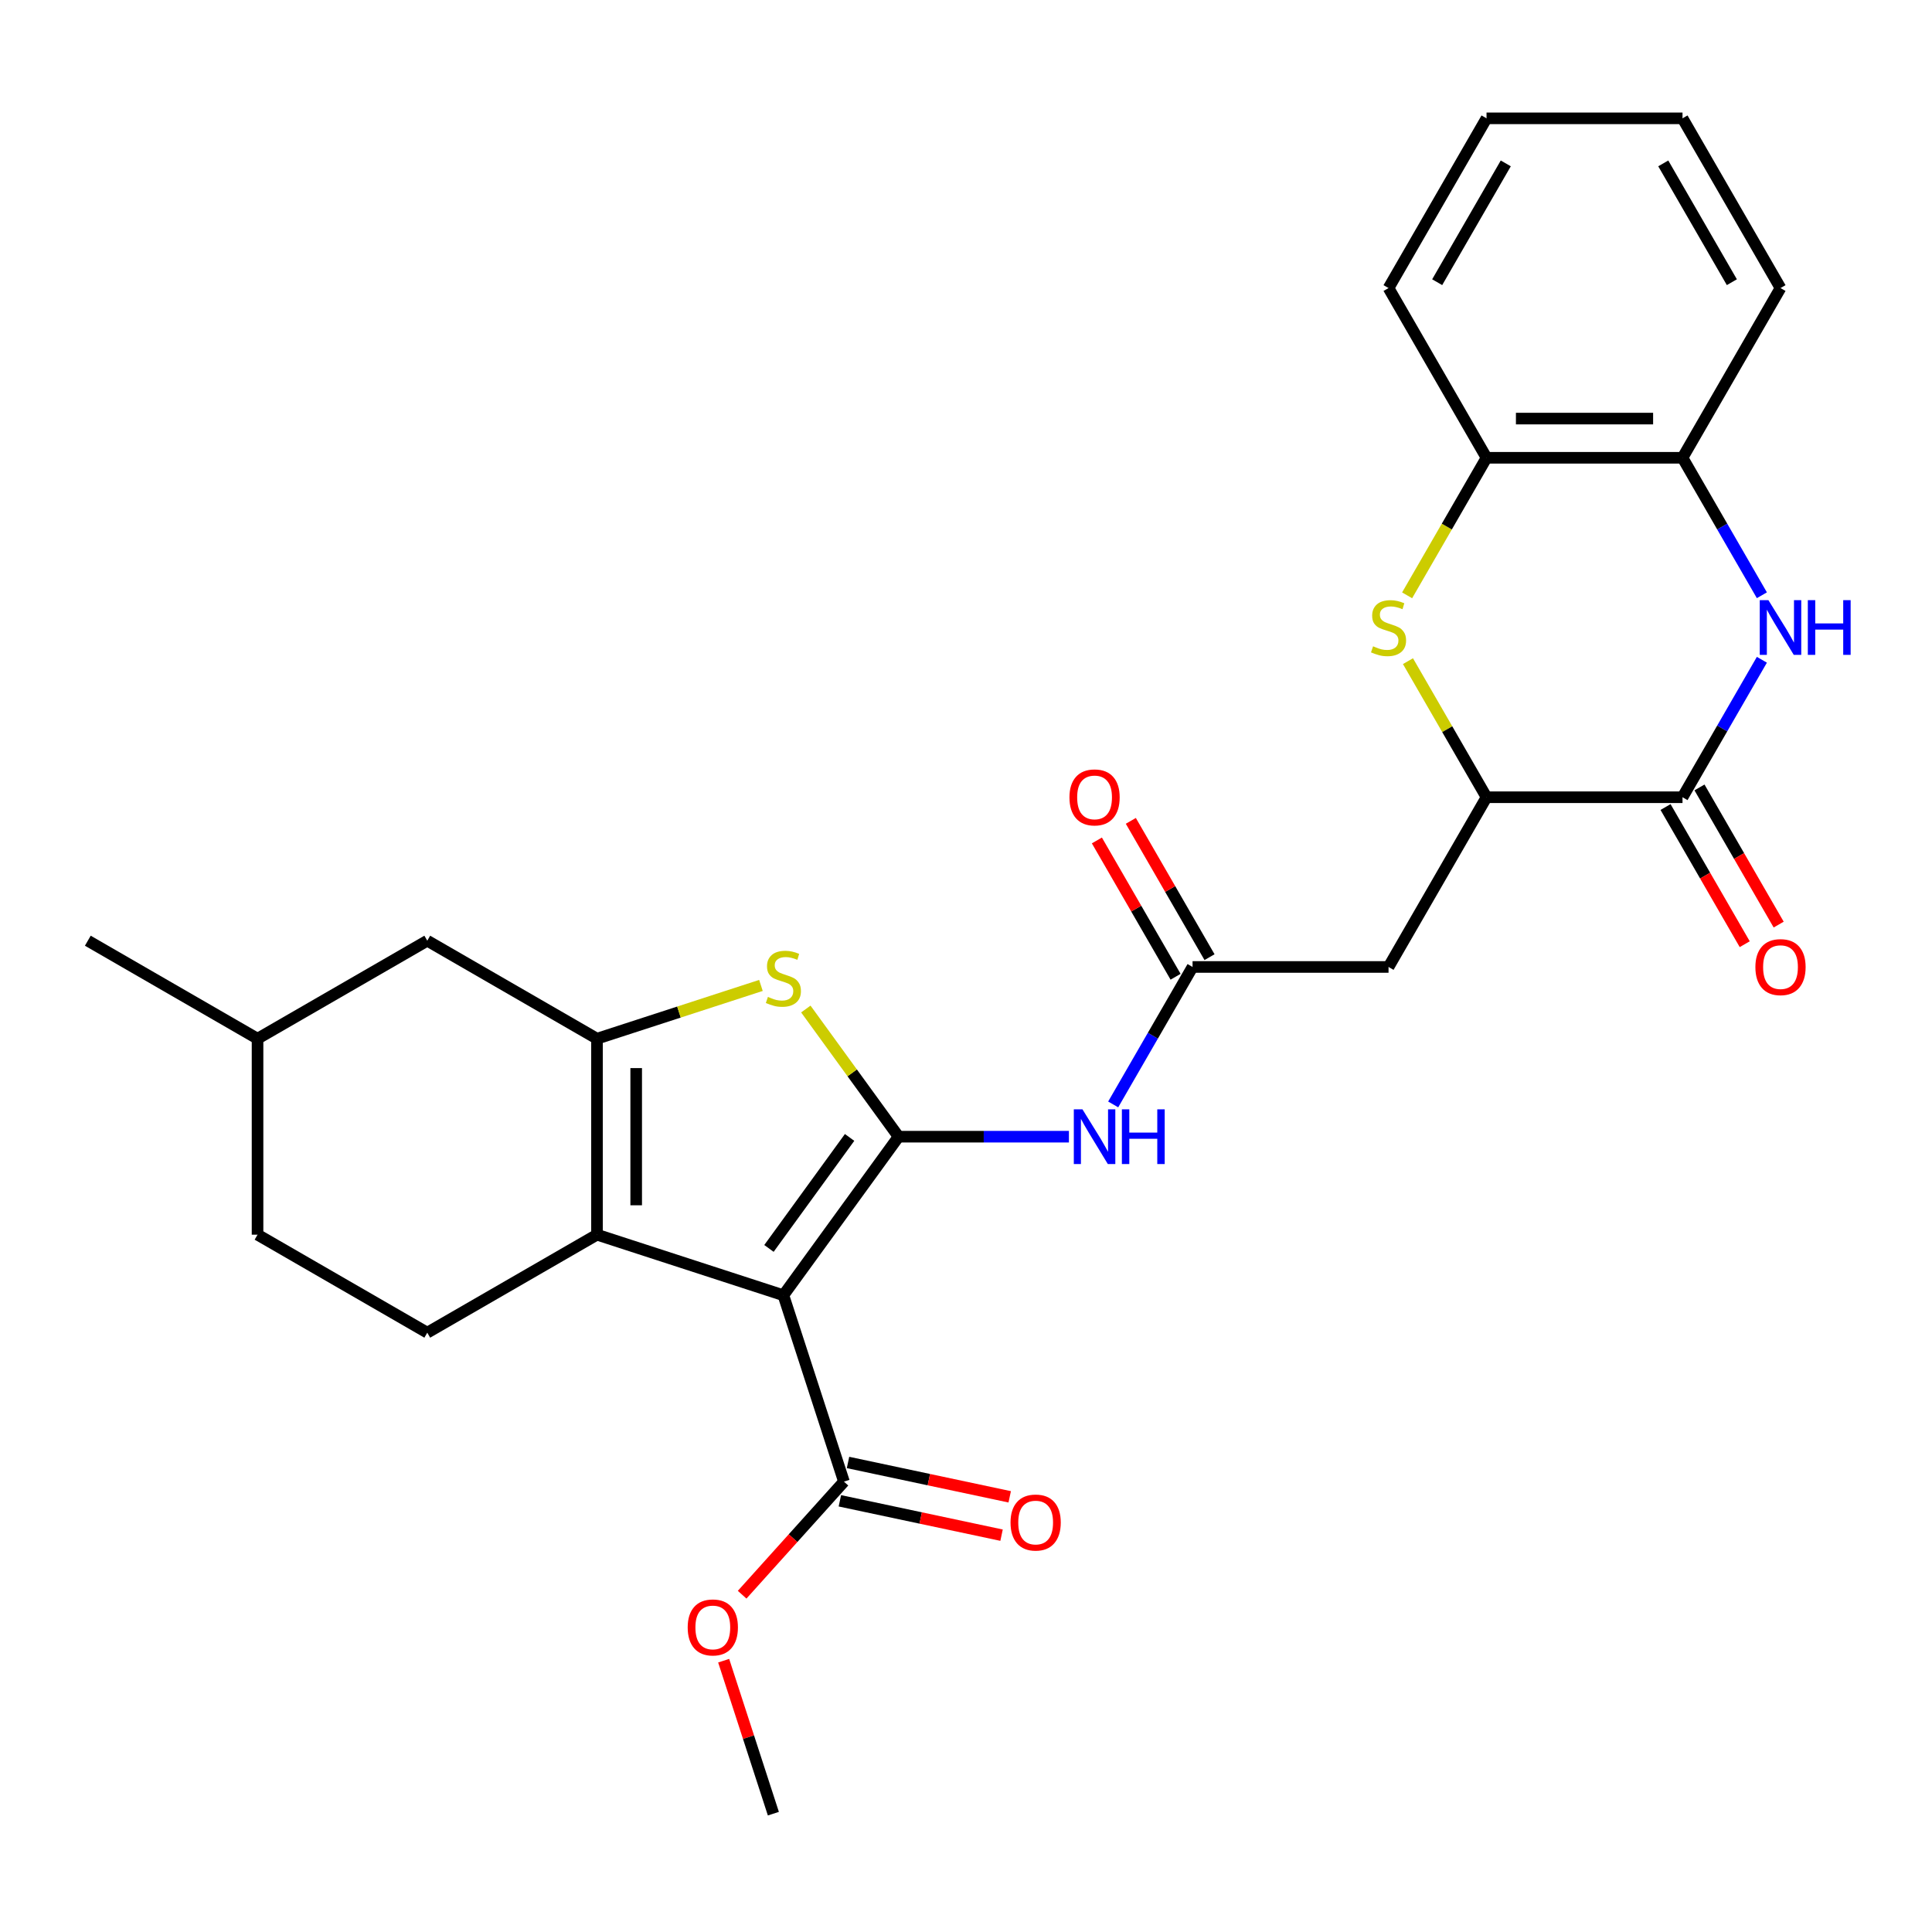 <?xml version='1.0' encoding='iso-8859-1'?>
<svg version='1.1' baseProfile='full'
              xmlns='http://www.w3.org/2000/svg'
                      xmlns:rdkit='http://www.rdkit.org/xml'
                      xmlns:xlink='http://www.w3.org/1999/xlink'
                  xml:space='preserve'
width='1000px' height='1000px' viewBox='0 0 1000 1000'>
<!-- END OF HEADER -->
<rect style='opacity:1.0;fill:#FFFFFF;stroke:none' width='1000' height='1000' x='0' y='0'> </rect>
<path class='bond-0' d='M 465.105,588.348 L 405.479,670.415' style='fill:none;fill-rule:evenodd;stroke:#000000;stroke-width:6px;stroke-linecap:butt;stroke-linejoin:miter;stroke-opacity:1' />
<path class='bond-0' d='M 439.747,588.733 L 398.01,646.18' style='fill:none;fill-rule:evenodd;stroke:#000000;stroke-width:6px;stroke-linecap:butt;stroke-linejoin:miter;stroke-opacity:1' />
<path class='bond-3' d='M 465.105,588.348 L 441.1,555.309' style='fill:none;fill-rule:evenodd;stroke:#000000;stroke-width:6px;stroke-linecap:butt;stroke-linejoin:miter;stroke-opacity:1' />
<path class='bond-3' d='M 441.1,555.309 L 417.095,522.269' style='fill:none;fill-rule:evenodd;stroke:#CCCC00;stroke-width:6px;stroke-linecap:butt;stroke-linejoin:miter;stroke-opacity:1' />
<path class='bond-7' d='M 465.105,588.348 L 509.187,588.348' style='fill:none;fill-rule:evenodd;stroke:#000000;stroke-width:6px;stroke-linecap:butt;stroke-linejoin:miter;stroke-opacity:1' />
<path class='bond-7' d='M 509.187,588.348 L 553.269,588.348' style='fill:none;fill-rule:evenodd;stroke:#0000FF;stroke-width:6px;stroke-linecap:butt;stroke-linejoin:miter;stroke-opacity:1' />
<path class='bond-1' d='M 405.479,670.415 L 309.004,639.068' style='fill:none;fill-rule:evenodd;stroke:#000000;stroke-width:6px;stroke-linecap:butt;stroke-linejoin:miter;stroke-opacity:1' />
<path class='bond-9' d='M 405.479,670.415 L 436.826,766.891' style='fill:none;fill-rule:evenodd;stroke:#000000;stroke-width:6px;stroke-linecap:butt;stroke-linejoin:miter;stroke-opacity:1' />
<path class='bond-14' d='M 309.004,639.068 L 221.154,689.788' style='fill:none;fill-rule:evenodd;stroke:#000000;stroke-width:6px;stroke-linecap:butt;stroke-linejoin:miter;stroke-opacity:1' />
<path class='bond-28' d='M 309.004,639.068 L 309.004,537.628' style='fill:none;fill-rule:evenodd;stroke:#000000;stroke-width:6px;stroke-linecap:butt;stroke-linejoin:miter;stroke-opacity:1' />
<path class='bond-28' d='M 329.292,623.852 L 329.292,552.844' style='fill:none;fill-rule:evenodd;stroke:#000000;stroke-width:6px;stroke-linecap:butt;stroke-linejoin:miter;stroke-opacity:1' />
<path class='bond-2' d='M 309.004,537.628 L 351.434,523.842' style='fill:none;fill-rule:evenodd;stroke:#000000;stroke-width:6px;stroke-linecap:butt;stroke-linejoin:miter;stroke-opacity:1' />
<path class='bond-2' d='M 351.434,523.842 L 393.863,510.056' style='fill:none;fill-rule:evenodd;stroke:#CCCC00;stroke-width:6px;stroke-linecap:butt;stroke-linejoin:miter;stroke-opacity:1' />
<path class='bond-15' d='M 309.004,537.628 L 221.154,486.908' style='fill:none;fill-rule:evenodd;stroke:#000000;stroke-width:6px;stroke-linecap:butt;stroke-linejoin:miter;stroke-opacity:1' />
<path class='bond-4' d='M 911.946,341.495 L 891.406,377.072' style='fill:none;fill-rule:evenodd;stroke:#0000FF;stroke-width:6px;stroke-linecap:butt;stroke-linejoin:miter;stroke-opacity:1' />
<path class='bond-4' d='M 891.406,377.072 L 870.865,412.649' style='fill:none;fill-rule:evenodd;stroke:#000000;stroke-width:6px;stroke-linecap:butt;stroke-linejoin:miter;stroke-opacity:1' />
<path class='bond-30' d='M 911.946,308.103 L 891.406,272.526' style='fill:none;fill-rule:evenodd;stroke:#0000FF;stroke-width:6px;stroke-linecap:butt;stroke-linejoin:miter;stroke-opacity:1' />
<path class='bond-30' d='M 891.406,272.526 L 870.865,236.949' style='fill:none;fill-rule:evenodd;stroke:#000000;stroke-width:6px;stroke-linecap:butt;stroke-linejoin:miter;stroke-opacity:1' />
<path class='bond-5' d='M 870.865,412.649 L 769.425,412.649' style='fill:none;fill-rule:evenodd;stroke:#000000;stroke-width:6px;stroke-linecap:butt;stroke-linejoin:miter;stroke-opacity:1' />
<path class='bond-16' d='M 862.081,417.721 L 882.575,453.218' style='fill:none;fill-rule:evenodd;stroke:#000000;stroke-width:6px;stroke-linecap:butt;stroke-linejoin:miter;stroke-opacity:1' />
<path class='bond-16' d='M 882.575,453.218 L 903.069,488.714' style='fill:none;fill-rule:evenodd;stroke:#FF0000;stroke-width:6px;stroke-linecap:butt;stroke-linejoin:miter;stroke-opacity:1' />
<path class='bond-16' d='M 879.65,407.577 L 900.145,443.073' style='fill:none;fill-rule:evenodd;stroke:#000000;stroke-width:6px;stroke-linecap:butt;stroke-linejoin:miter;stroke-opacity:1' />
<path class='bond-16' d='M 900.145,443.073 L 920.639,478.57' style='fill:none;fill-rule:evenodd;stroke:#FF0000;stroke-width:6px;stroke-linecap:butt;stroke-linejoin:miter;stroke-opacity:1' />
<path class='bond-6' d='M 728.76,342.215 L 749.093,377.432' style='fill:none;fill-rule:evenodd;stroke:#CCCC00;stroke-width:6px;stroke-linecap:butt;stroke-linejoin:miter;stroke-opacity:1' />
<path class='bond-6' d='M 749.093,377.432 L 769.425,412.649' style='fill:none;fill-rule:evenodd;stroke:#000000;stroke-width:6px;stroke-linecap:butt;stroke-linejoin:miter;stroke-opacity:1' />
<path class='bond-13' d='M 728.321,308.143 L 748.873,272.546' style='fill:none;fill-rule:evenodd;stroke:#CCCC00;stroke-width:6px;stroke-linecap:butt;stroke-linejoin:miter;stroke-opacity:1' />
<path class='bond-13' d='M 748.873,272.546 L 769.425,236.949' style='fill:none;fill-rule:evenodd;stroke:#000000;stroke-width:6px;stroke-linecap:butt;stroke-linejoin:miter;stroke-opacity:1' />
<path class='bond-10' d='M 576.184,571.652 L 596.725,536.075' style='fill:none;fill-rule:evenodd;stroke:#0000FF;stroke-width:6px;stroke-linecap:butt;stroke-linejoin:miter;stroke-opacity:1' />
<path class='bond-10' d='M 596.725,536.075 L 617.265,500.498' style='fill:none;fill-rule:evenodd;stroke:#000000;stroke-width:6px;stroke-linecap:butt;stroke-linejoin:miter;stroke-opacity:1' />
<path class='bond-8' d='M 769.425,412.649 L 718.705,500.498' style='fill:none;fill-rule:evenodd;stroke:#000000;stroke-width:6px;stroke-linecap:butt;stroke-linejoin:miter;stroke-opacity:1' />
<path class='bond-17' d='M 434.717,776.813 L 476.561,785.707' style='fill:none;fill-rule:evenodd;stroke:#000000;stroke-width:6px;stroke-linecap:butt;stroke-linejoin:miter;stroke-opacity:1' />
<path class='bond-17' d='M 476.561,785.707 L 518.405,794.601' style='fill:none;fill-rule:evenodd;stroke:#FF0000;stroke-width:6px;stroke-linecap:butt;stroke-linejoin:miter;stroke-opacity:1' />
<path class='bond-17' d='M 438.935,756.968 L 480.779,765.862' style='fill:none;fill-rule:evenodd;stroke:#000000;stroke-width:6px;stroke-linecap:butt;stroke-linejoin:miter;stroke-opacity:1' />
<path class='bond-17' d='M 480.779,765.862 L 522.623,774.757' style='fill:none;fill-rule:evenodd;stroke:#FF0000;stroke-width:6px;stroke-linecap:butt;stroke-linejoin:miter;stroke-opacity:1' />
<path class='bond-19' d='M 436.826,766.891 L 410.476,796.155' style='fill:none;fill-rule:evenodd;stroke:#000000;stroke-width:6px;stroke-linecap:butt;stroke-linejoin:miter;stroke-opacity:1' />
<path class='bond-19' d='M 410.476,796.155 L 384.127,825.419' style='fill:none;fill-rule:evenodd;stroke:#FF0000;stroke-width:6px;stroke-linecap:butt;stroke-linejoin:miter;stroke-opacity:1' />
<path class='bond-11' d='M 617.265,500.498 L 718.705,500.498' style='fill:none;fill-rule:evenodd;stroke:#000000;stroke-width:6px;stroke-linecap:butt;stroke-linejoin:miter;stroke-opacity:1' />
<path class='bond-18' d='M 626.05,495.426 L 605.683,460.149' style='fill:none;fill-rule:evenodd;stroke:#000000;stroke-width:6px;stroke-linecap:butt;stroke-linejoin:miter;stroke-opacity:1' />
<path class='bond-18' d='M 605.683,460.149 L 585.316,424.873' style='fill:none;fill-rule:evenodd;stroke:#FF0000;stroke-width:6px;stroke-linecap:butt;stroke-linejoin:miter;stroke-opacity:1' />
<path class='bond-18' d='M 608.48,505.57 L 588.113,470.294' style='fill:none;fill-rule:evenodd;stroke:#000000;stroke-width:6px;stroke-linecap:butt;stroke-linejoin:miter;stroke-opacity:1' />
<path class='bond-18' d='M 588.113,470.294 L 567.746,435.017' style='fill:none;fill-rule:evenodd;stroke:#FF0000;stroke-width:6px;stroke-linecap:butt;stroke-linejoin:miter;stroke-opacity:1' />
<path class='bond-12' d='M 870.865,236.949 L 769.425,236.949' style='fill:none;fill-rule:evenodd;stroke:#000000;stroke-width:6px;stroke-linecap:butt;stroke-linejoin:miter;stroke-opacity:1' />
<path class='bond-12' d='M 855.649,216.661 L 784.641,216.661' style='fill:none;fill-rule:evenodd;stroke:#000000;stroke-width:6px;stroke-linecap:butt;stroke-linejoin:miter;stroke-opacity:1' />
<path class='bond-22' d='M 870.865,236.949 L 921.586,149.099' style='fill:none;fill-rule:evenodd;stroke:#000000;stroke-width:6px;stroke-linecap:butt;stroke-linejoin:miter;stroke-opacity:1' />
<path class='bond-23' d='M 769.425,236.949 L 718.705,149.099' style='fill:none;fill-rule:evenodd;stroke:#000000;stroke-width:6px;stroke-linecap:butt;stroke-linejoin:miter;stroke-opacity:1' />
<path class='bond-20' d='M 221.154,689.788 L 133.304,639.068' style='fill:none;fill-rule:evenodd;stroke:#000000;stroke-width:6px;stroke-linecap:butt;stroke-linejoin:miter;stroke-opacity:1' />
<path class='bond-21' d='M 221.154,486.908 L 133.304,537.628' style='fill:none;fill-rule:evenodd;stroke:#000000;stroke-width:6px;stroke-linecap:butt;stroke-linejoin:miter;stroke-opacity:1' />
<path class='bond-24' d='M 374.569,859.571 L 387.433,899.161' style='fill:none;fill-rule:evenodd;stroke:#FF0000;stroke-width:6px;stroke-linecap:butt;stroke-linejoin:miter;stroke-opacity:1' />
<path class='bond-24' d='M 387.433,899.161 L 400.296,938.751' style='fill:none;fill-rule:evenodd;stroke:#000000;stroke-width:6px;stroke-linecap:butt;stroke-linejoin:miter;stroke-opacity:1' />
<path class='bond-29' d='M 133.304,639.068 L 133.304,537.628' style='fill:none;fill-rule:evenodd;stroke:#000000;stroke-width:6px;stroke-linecap:butt;stroke-linejoin:miter;stroke-opacity:1' />
<path class='bond-25' d='M 133.304,537.628 L 45.455,486.908' style='fill:none;fill-rule:evenodd;stroke:#000000;stroke-width:6px;stroke-linecap:butt;stroke-linejoin:miter;stroke-opacity:1' />
<path class='bond-31' d='M 921.586,149.099 L 870.865,61.249' style='fill:none;fill-rule:evenodd;stroke:#000000;stroke-width:6px;stroke-linecap:butt;stroke-linejoin:miter;stroke-opacity:1' />
<path class='bond-31' d='M 896.408,146.066 L 860.904,84.571' style='fill:none;fill-rule:evenodd;stroke:#000000;stroke-width:6px;stroke-linecap:butt;stroke-linejoin:miter;stroke-opacity:1' />
<path class='bond-26' d='M 718.705,149.099 L 769.425,61.249' style='fill:none;fill-rule:evenodd;stroke:#000000;stroke-width:6px;stroke-linecap:butt;stroke-linejoin:miter;stroke-opacity:1' />
<path class='bond-26' d='M 743.883,146.066 L 779.387,84.571' style='fill:none;fill-rule:evenodd;stroke:#000000;stroke-width:6px;stroke-linecap:butt;stroke-linejoin:miter;stroke-opacity:1' />
<path class='bond-27' d='M 769.425,61.249 L 870.865,61.249' style='fill:none;fill-rule:evenodd;stroke:#000000;stroke-width:6px;stroke-linecap:butt;stroke-linejoin:miter;stroke-opacity:1' />
<path  class='atom-4' d='M 397.479 516.001
Q 397.799 516.121, 399.119 516.681
Q 400.439 517.241, 401.879 517.601
Q 403.359 517.921, 404.799 517.921
Q 407.479 517.921, 409.039 516.641
Q 410.599 515.321, 410.599 513.041
Q 410.599 511.481, 409.799 510.521
Q 409.039 509.561, 407.839 509.041
Q 406.639 508.521, 404.639 507.921
Q 402.119 507.161, 400.599 506.441
Q 399.119 505.721, 398.039 504.201
Q 396.999 502.681, 396.999 500.121
Q 396.999 496.561, 399.399 494.361
Q 401.839 492.161, 406.639 492.161
Q 409.919 492.161, 413.639 493.721
L 412.719 496.801
Q 409.319 495.401, 406.759 495.401
Q 403.999 495.401, 402.479 496.561
Q 400.959 497.681, 400.999 499.641
Q 400.999 501.161, 401.759 502.081
Q 402.559 503.001, 403.679 503.521
Q 404.839 504.041, 406.759 504.641
Q 409.319 505.441, 410.839 506.241
Q 412.359 507.041, 413.439 508.681
Q 414.559 510.281, 414.559 513.041
Q 414.559 516.961, 411.919 519.081
Q 409.319 521.161, 404.959 521.161
Q 402.439 521.161, 400.519 520.601
Q 398.639 520.081, 396.399 519.161
L 397.479 516.001
' fill='#CCCC00'/>
<path  class='atom-5' d='M 915.326 310.639
L 924.606 325.639
Q 925.526 327.119, 927.006 329.799
Q 928.486 332.479, 928.566 332.639
L 928.566 310.639
L 932.326 310.639
L 932.326 338.959
L 928.446 338.959
L 918.486 322.559
Q 917.326 320.639, 916.086 318.439
Q 914.886 316.239, 914.526 315.559
L 914.526 338.959
L 910.846 338.959
L 910.846 310.639
L 915.326 310.639
' fill='#0000FF'/>
<path  class='atom-5' d='M 935.726 310.639
L 939.566 310.639
L 939.566 322.679
L 954.046 322.679
L 954.046 310.639
L 957.886 310.639
L 957.886 338.959
L 954.046 338.959
L 954.046 325.879
L 939.566 325.879
L 939.566 338.959
L 935.726 338.959
L 935.726 310.639
' fill='#0000FF'/>
<path  class='atom-7' d='M 710.705 334.519
Q 711.025 334.639, 712.345 335.199
Q 713.665 335.759, 715.105 336.119
Q 716.585 336.439, 718.025 336.439
Q 720.705 336.439, 722.265 335.159
Q 723.825 333.839, 723.825 331.559
Q 723.825 329.999, 723.025 329.039
Q 722.265 328.079, 721.065 327.559
Q 719.865 327.039, 717.865 326.439
Q 715.345 325.679, 713.825 324.959
Q 712.345 324.239, 711.265 322.719
Q 710.225 321.199, 710.225 318.639
Q 710.225 315.079, 712.625 312.879
Q 715.065 310.679, 719.865 310.679
Q 723.145 310.679, 726.865 312.239
L 725.945 315.319
Q 722.545 313.919, 719.985 313.919
Q 717.225 313.919, 715.705 315.079
Q 714.185 316.199, 714.225 318.159
Q 714.225 319.679, 714.985 320.599
Q 715.785 321.519, 716.905 322.039
Q 718.065 322.559, 719.985 323.159
Q 722.545 323.959, 724.065 324.759
Q 725.585 325.559, 726.665 327.199
Q 727.785 328.799, 727.785 331.559
Q 727.785 335.479, 725.145 337.599
Q 722.545 339.679, 718.185 339.679
Q 715.665 339.679, 713.745 339.119
Q 711.865 338.599, 709.625 337.679
L 710.705 334.519
' fill='#CCCC00'/>
<path  class='atom-8' d='M 560.285 574.188
L 569.565 589.188
Q 570.485 590.668, 571.965 593.348
Q 573.445 596.028, 573.525 596.188
L 573.525 574.188
L 577.285 574.188
L 577.285 602.508
L 573.405 602.508
L 563.445 586.108
Q 562.285 584.188, 561.045 581.988
Q 559.845 579.788, 559.485 579.108
L 559.485 602.508
L 555.805 602.508
L 555.805 574.188
L 560.285 574.188
' fill='#0000FF'/>
<path  class='atom-8' d='M 580.685 574.188
L 584.525 574.188
L 584.525 586.228
L 599.005 586.228
L 599.005 574.188
L 602.845 574.188
L 602.845 602.508
L 599.005 602.508
L 599.005 589.428
L 584.525 589.428
L 584.525 602.508
L 580.685 602.508
L 580.685 574.188
' fill='#0000FF'/>
<path  class='atom-17' d='M 908.586 500.578
Q 908.586 493.778, 911.946 489.978
Q 915.306 486.178, 921.586 486.178
Q 927.866 486.178, 931.226 489.978
Q 934.586 493.778, 934.586 500.578
Q 934.586 507.458, 931.186 511.378
Q 927.786 515.258, 921.586 515.258
Q 915.346 515.258, 911.946 511.378
Q 908.586 507.498, 908.586 500.578
M 921.586 512.058
Q 925.906 512.058, 928.226 509.178
Q 930.586 506.258, 930.586 500.578
Q 930.586 495.018, 928.226 492.218
Q 925.906 489.378, 921.586 489.378
Q 917.266 489.378, 914.906 492.178
Q 912.586 494.978, 912.586 500.578
Q 912.586 506.298, 914.906 509.178
Q 917.266 512.058, 921.586 512.058
' fill='#FF0000'/>
<path  class='atom-18' d='M 523.05 788.061
Q 523.05 781.261, 526.41 777.461
Q 529.77 773.661, 536.05 773.661
Q 542.33 773.661, 545.69 777.461
Q 549.05 781.261, 549.05 788.061
Q 549.05 794.941, 545.65 798.861
Q 542.25 802.741, 536.05 802.741
Q 529.81 802.741, 526.41 798.861
Q 523.05 794.981, 523.05 788.061
M 536.05 799.541
Q 540.37 799.541, 542.69 796.661
Q 545.05 793.741, 545.05 788.061
Q 545.05 782.501, 542.69 779.701
Q 540.37 776.861, 536.05 776.861
Q 531.73 776.861, 529.37 779.661
Q 527.05 782.461, 527.05 788.061
Q 527.05 793.781, 529.37 796.661
Q 531.73 799.541, 536.05 799.541
' fill='#FF0000'/>
<path  class='atom-19' d='M 553.545 412.729
Q 553.545 405.929, 556.905 402.129
Q 560.265 398.329, 566.545 398.329
Q 572.825 398.329, 576.185 402.129
Q 579.545 405.929, 579.545 412.729
Q 579.545 419.609, 576.145 423.529
Q 572.745 427.409, 566.545 427.409
Q 560.305 427.409, 556.905 423.529
Q 553.545 419.649, 553.545 412.729
M 566.545 424.209
Q 570.865 424.209, 573.185 421.329
Q 575.545 418.409, 575.545 412.729
Q 575.545 407.169, 573.185 404.369
Q 570.865 401.529, 566.545 401.529
Q 562.225 401.529, 559.865 404.329
Q 557.545 407.129, 557.545 412.729
Q 557.545 418.449, 559.865 421.329
Q 562.225 424.209, 566.545 424.209
' fill='#FF0000'/>
<path  class='atom-20' d='M 355.949 842.355
Q 355.949 835.555, 359.309 831.755
Q 362.669 827.955, 368.949 827.955
Q 375.229 827.955, 378.589 831.755
Q 381.949 835.555, 381.949 842.355
Q 381.949 849.235, 378.549 853.155
Q 375.149 857.035, 368.949 857.035
Q 362.709 857.035, 359.309 853.155
Q 355.949 849.275, 355.949 842.355
M 368.949 853.835
Q 373.269 853.835, 375.589 850.955
Q 377.949 848.035, 377.949 842.355
Q 377.949 836.795, 375.589 833.995
Q 373.269 831.155, 368.949 831.155
Q 364.629 831.155, 362.269 833.955
Q 359.949 836.755, 359.949 842.355
Q 359.949 848.075, 362.269 850.955
Q 364.629 853.835, 368.949 853.835
' fill='#FF0000'/>
</svg>
